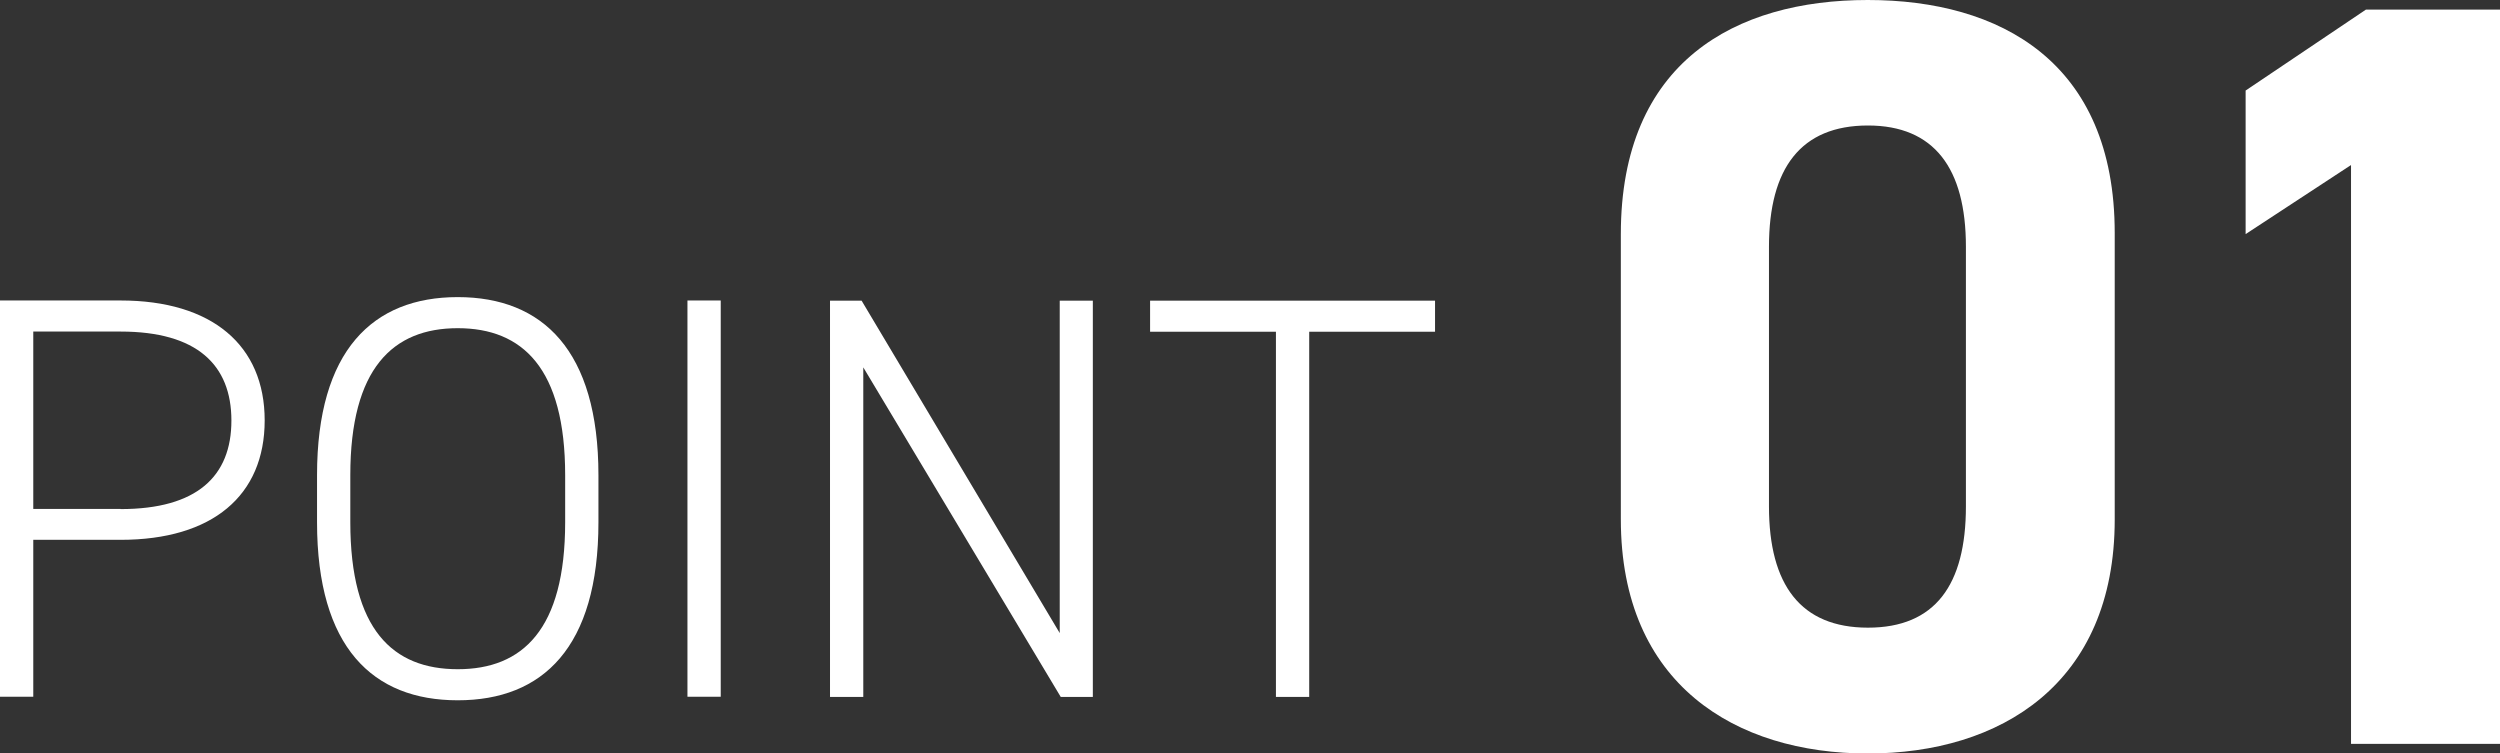 <?xml version="1.0" encoding="UTF-8"?>
<svg id="_レイヤー_2" data-name="レイヤー_2" xmlns="http://www.w3.org/2000/svg" viewBox="0 0 148.01 44.61">
  <rect x="0" y="0" width="148.01" height="44.61" fill="#333333" stroke="none"/>
  <defs>
    <style>
      .cls-1 {
        fill: #fff;
      }
    </style>
  </defs>
  <g id="_レイヤー_1-2" data-name="レイヤー_1">
    <g>
      <g>
        <path class="cls-1" d="M1.97,31.97v9.28H0v-23.46h7.14c5.41,0,8.53,2.65,8.53,7.1s-3.09,7.07-8.53,7.07H1.97ZM7.14,30.14c4.52,0,6.56-1.94,6.56-5.24s-2.04-5.27-6.56-5.27H1.97v10.5h5.17Z"/>
        <path class="cls-1" d="M27.1,41.46c-5.03,0-8.33-3.13-8.33-10.54v-2.79c0-7.38,3.3-10.54,8.33-10.54s8.33,3.16,8.33,10.54v2.79c0,7.41-3.3,10.54-8.33,10.54ZM20.74,30.92c0,6.36,2.52,8.7,6.36,8.7s6.36-2.35,6.36-8.7v-2.79c0-6.32-2.52-8.7-6.36-8.7s-6.36,2.38-6.36,8.7v2.79Z"/>
        <path class="cls-1" d="M42.67,41.25h-1.97v-23.46h1.97v23.46Z"/>
        <path class="cls-1" d="M64.7,17.8v23.46h-1.9l-11.69-19.51v19.51h-1.97v-23.46h1.87l11.73,19.68v-19.68h1.97Z"/>
        <path class="cls-1" d="M84.96,17.8v1.84h-7.45v21.62h-1.97v-21.62h-7.45v-1.84h16.86Z"/>
      </g>
      <g>
        <path class="cls-1" d="M125.2,30.75c0,9.77-6.8,13.86-14.62,13.86s-14.62-4.09-14.62-13.86V13.86c0-10.21,6.8-13.86,14.62-13.86s14.62,3.65,14.62,13.8v16.95ZM110.59,7.43c-3.97,0-5.86,2.52-5.86,7.18v15.37c0,4.66,1.89,7.18,5.86,7.18s5.8-2.52,5.8-7.18v-15.37c0-4.66-1.89-7.18-5.8-7.18Z"/>
        <path class="cls-1" d="M148.01,44.04h-8.82V9.77l-6.24,4.09V5.36l7.12-4.79h7.94v43.47Z"/>
      </g>
    </g>
  </g>
</svg>